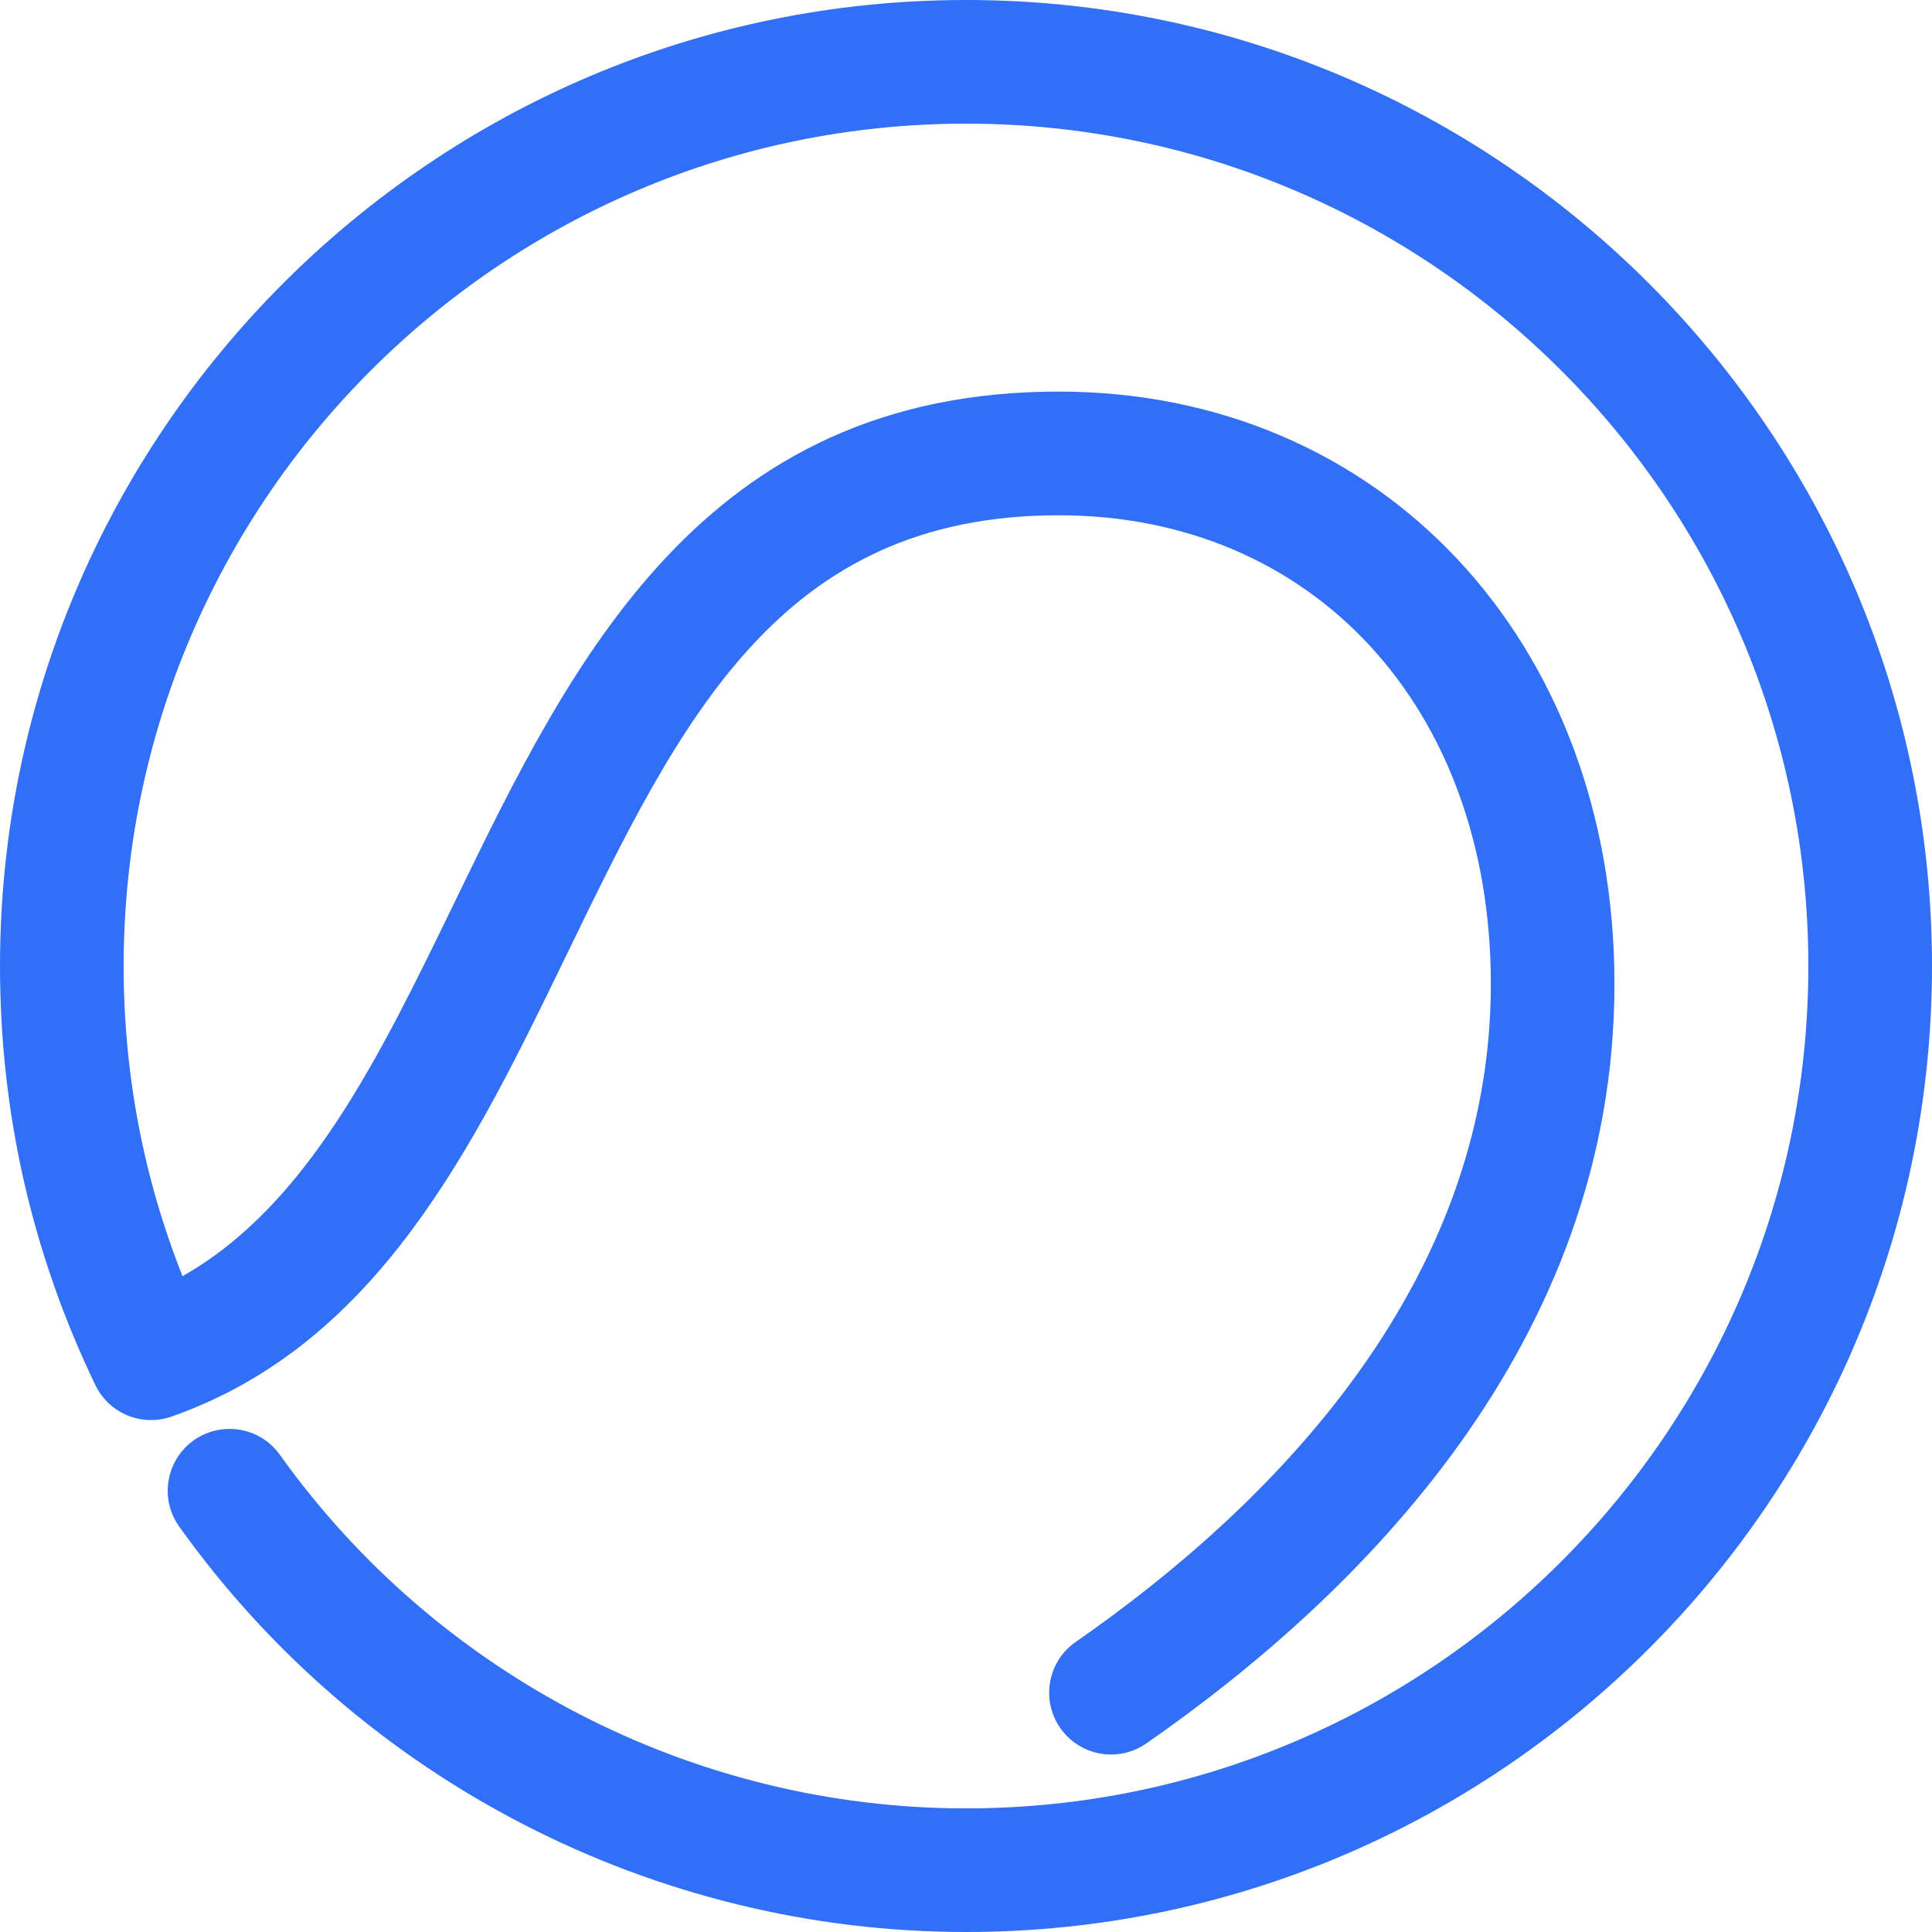 <svg width="44" height="44" viewBox="0 0 44 44" fill="none" xmlns="http://www.w3.org/2000/svg">
<g clip-path="url(#clip0_2115_768)">
<path d="M22 44C14.906 44 8.208 40.549 4.082 34.768C3.63 34.135 3.777 33.256 4.41 32.804C5.043 32.354 5.923 32.5 6.374 33.132C9.973 38.174 15.814 41.185 22 41.185C32.579 41.185 41.184 32.579 41.184 22C41.184 11.422 32.579 2.816 22 2.816C11.422 2.816 2.816 11.421 2.816 22C2.816 24.452 3.267 26.822 4.157 29.064C7.004 27.452 8.642 24.075 10.364 20.525C13.003 15.085 15.993 8.918 24.11 8.918C31.444 8.918 36.768 14.591 36.768 22.409C36.768 30.582 30.969 36.327 26.105 39.707C25.467 40.149 24.59 39.992 24.146 39.353C23.702 38.714 23.86 37.837 24.499 37.394C28.811 34.397 33.953 29.366 33.953 22.409C33.953 16.125 29.907 11.735 24.112 11.735C17.758 11.735 15.507 16.378 12.899 21.755C10.789 26.106 8.607 30.606 3.909 32.261C3.23 32.499 2.483 32.191 2.172 31.544C0.731 28.553 0 25.343 0 22C0 9.869 9.869 0 22 0C34.131 0 44 9.869 44 22C44 34.132 34.131 44 22 44Z" fill="#316FF6"/>
</g>
<defs>
<clipPath id="clip0_2115_768">
<rect width="44" height="44" fill="white"/>
</clipPath>
</defs>
</svg>

